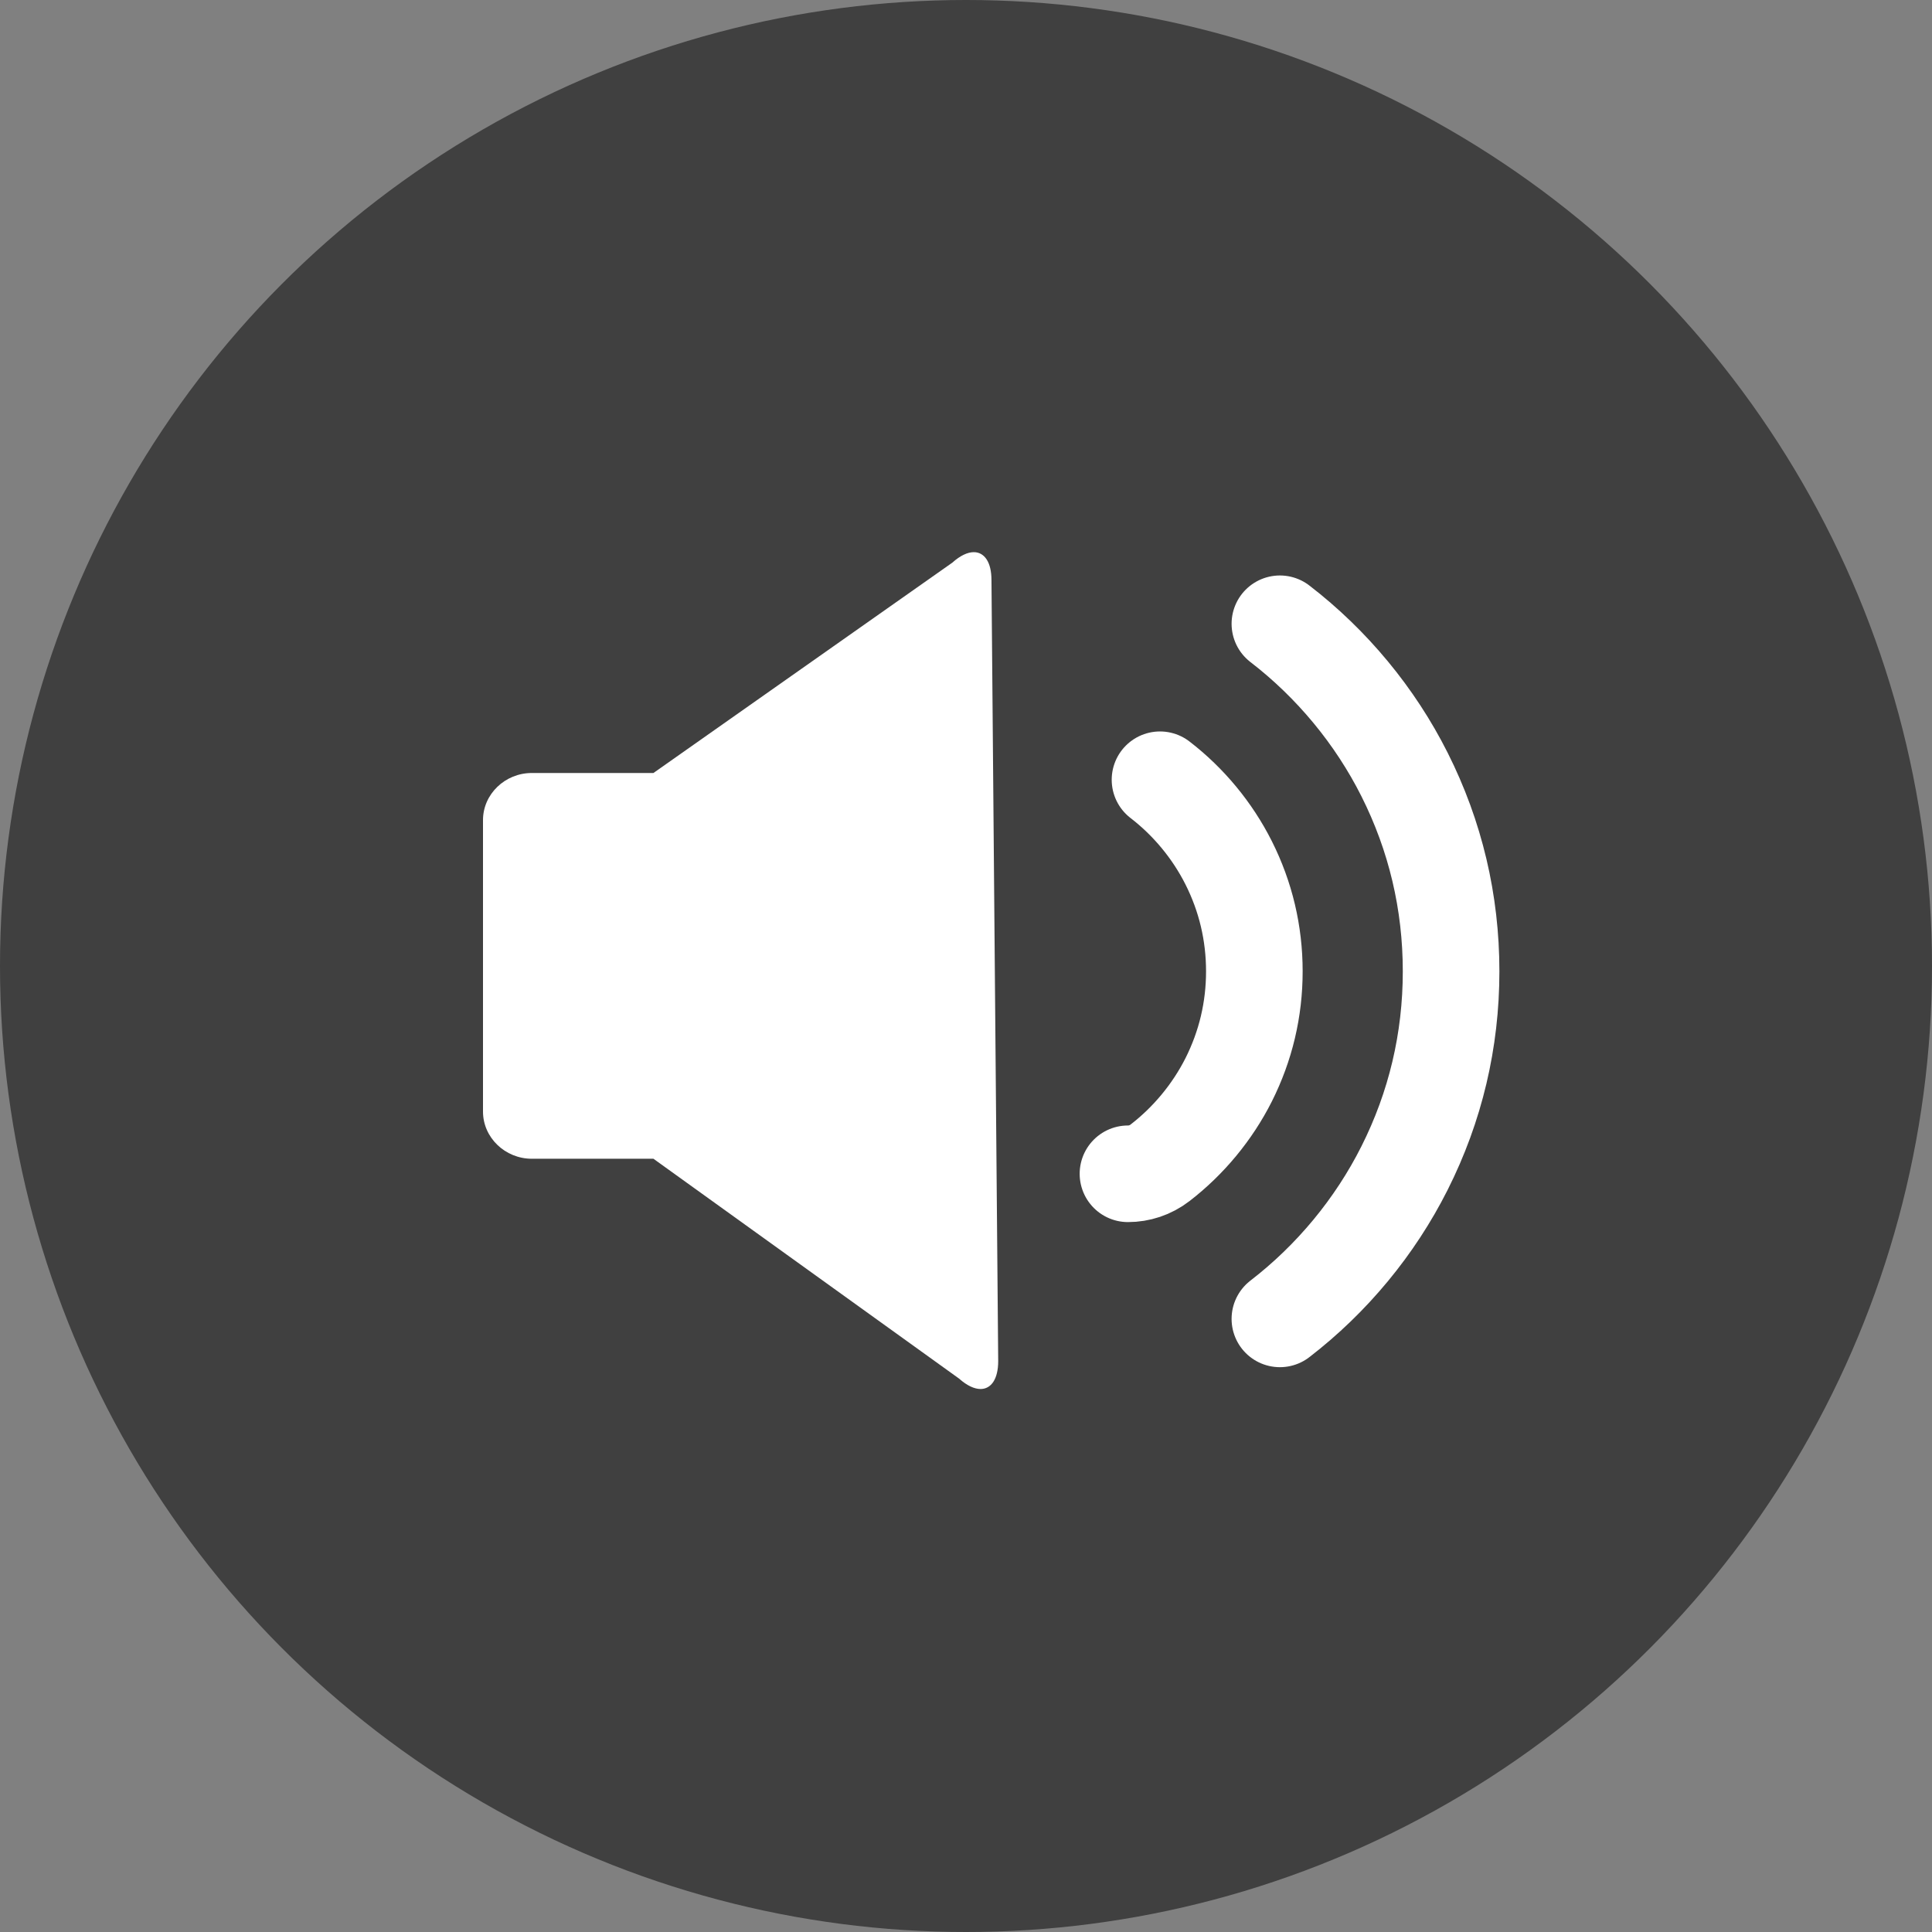 <?xml version="1.0" encoding="UTF-8"?><svg id="_イヤー_2" xmlns="http://www.w3.org/2000/svg" viewBox="0 0 60 60"><rect x="0" y="0" width="60" height="60" fill="#808080" stroke="none"/><defs><style>.cls-1{fill:#fff;}.cls-2{opacity:.5;}.cls-3{fill:none;stroke:#fff;stroke-linecap:round;stroke-miterlimit:10;stroke-width:3px;}</style></defs><g id="_イヤー_3"><g><circle class="cls-2" cx="30" cy="30" r="30"/><g><path class="cls-3" d="M39.748,40.959c1.616-1.244,2.955-2.862,3.87-4.681,.96-1.907,1.447-3.963,1.447-6.112,0-2.15-.487-4.207-1.447-6.115-.914-1.817-2.253-3.435-3.87-4.679"/><path class="cls-3" d="M35.03,36.453c.348,0,.698-.111,.995-.34,.89-.686,1.627-1.578,2.132-2.578,.529-1.052,.798-2.185,.798-3.37,0-1.185-.269-2.319-.798-3.37-.505-1.003-1.242-1.894-2.132-2.579"/><path class="cls-1" d="M30.791,18.018c0-.279-.053-.495-.149-.643-.095-.147-.234-.228-.4-.227-.194,0-.423,.107-.667,.326l-9.282,6.532h-3.776c-.834,0-1.517,.658-1.517,1.463v9.052c0,.805,.683,1.465,1.518,1.465h3.775l9.491,6.827c.245,.218,.473,.323,.667,.324,.166,0,.305-.079,.4-.226,.095-.148,.149-.364,.149-.641l-.209-24.254Z"/></g></g></g></svg>